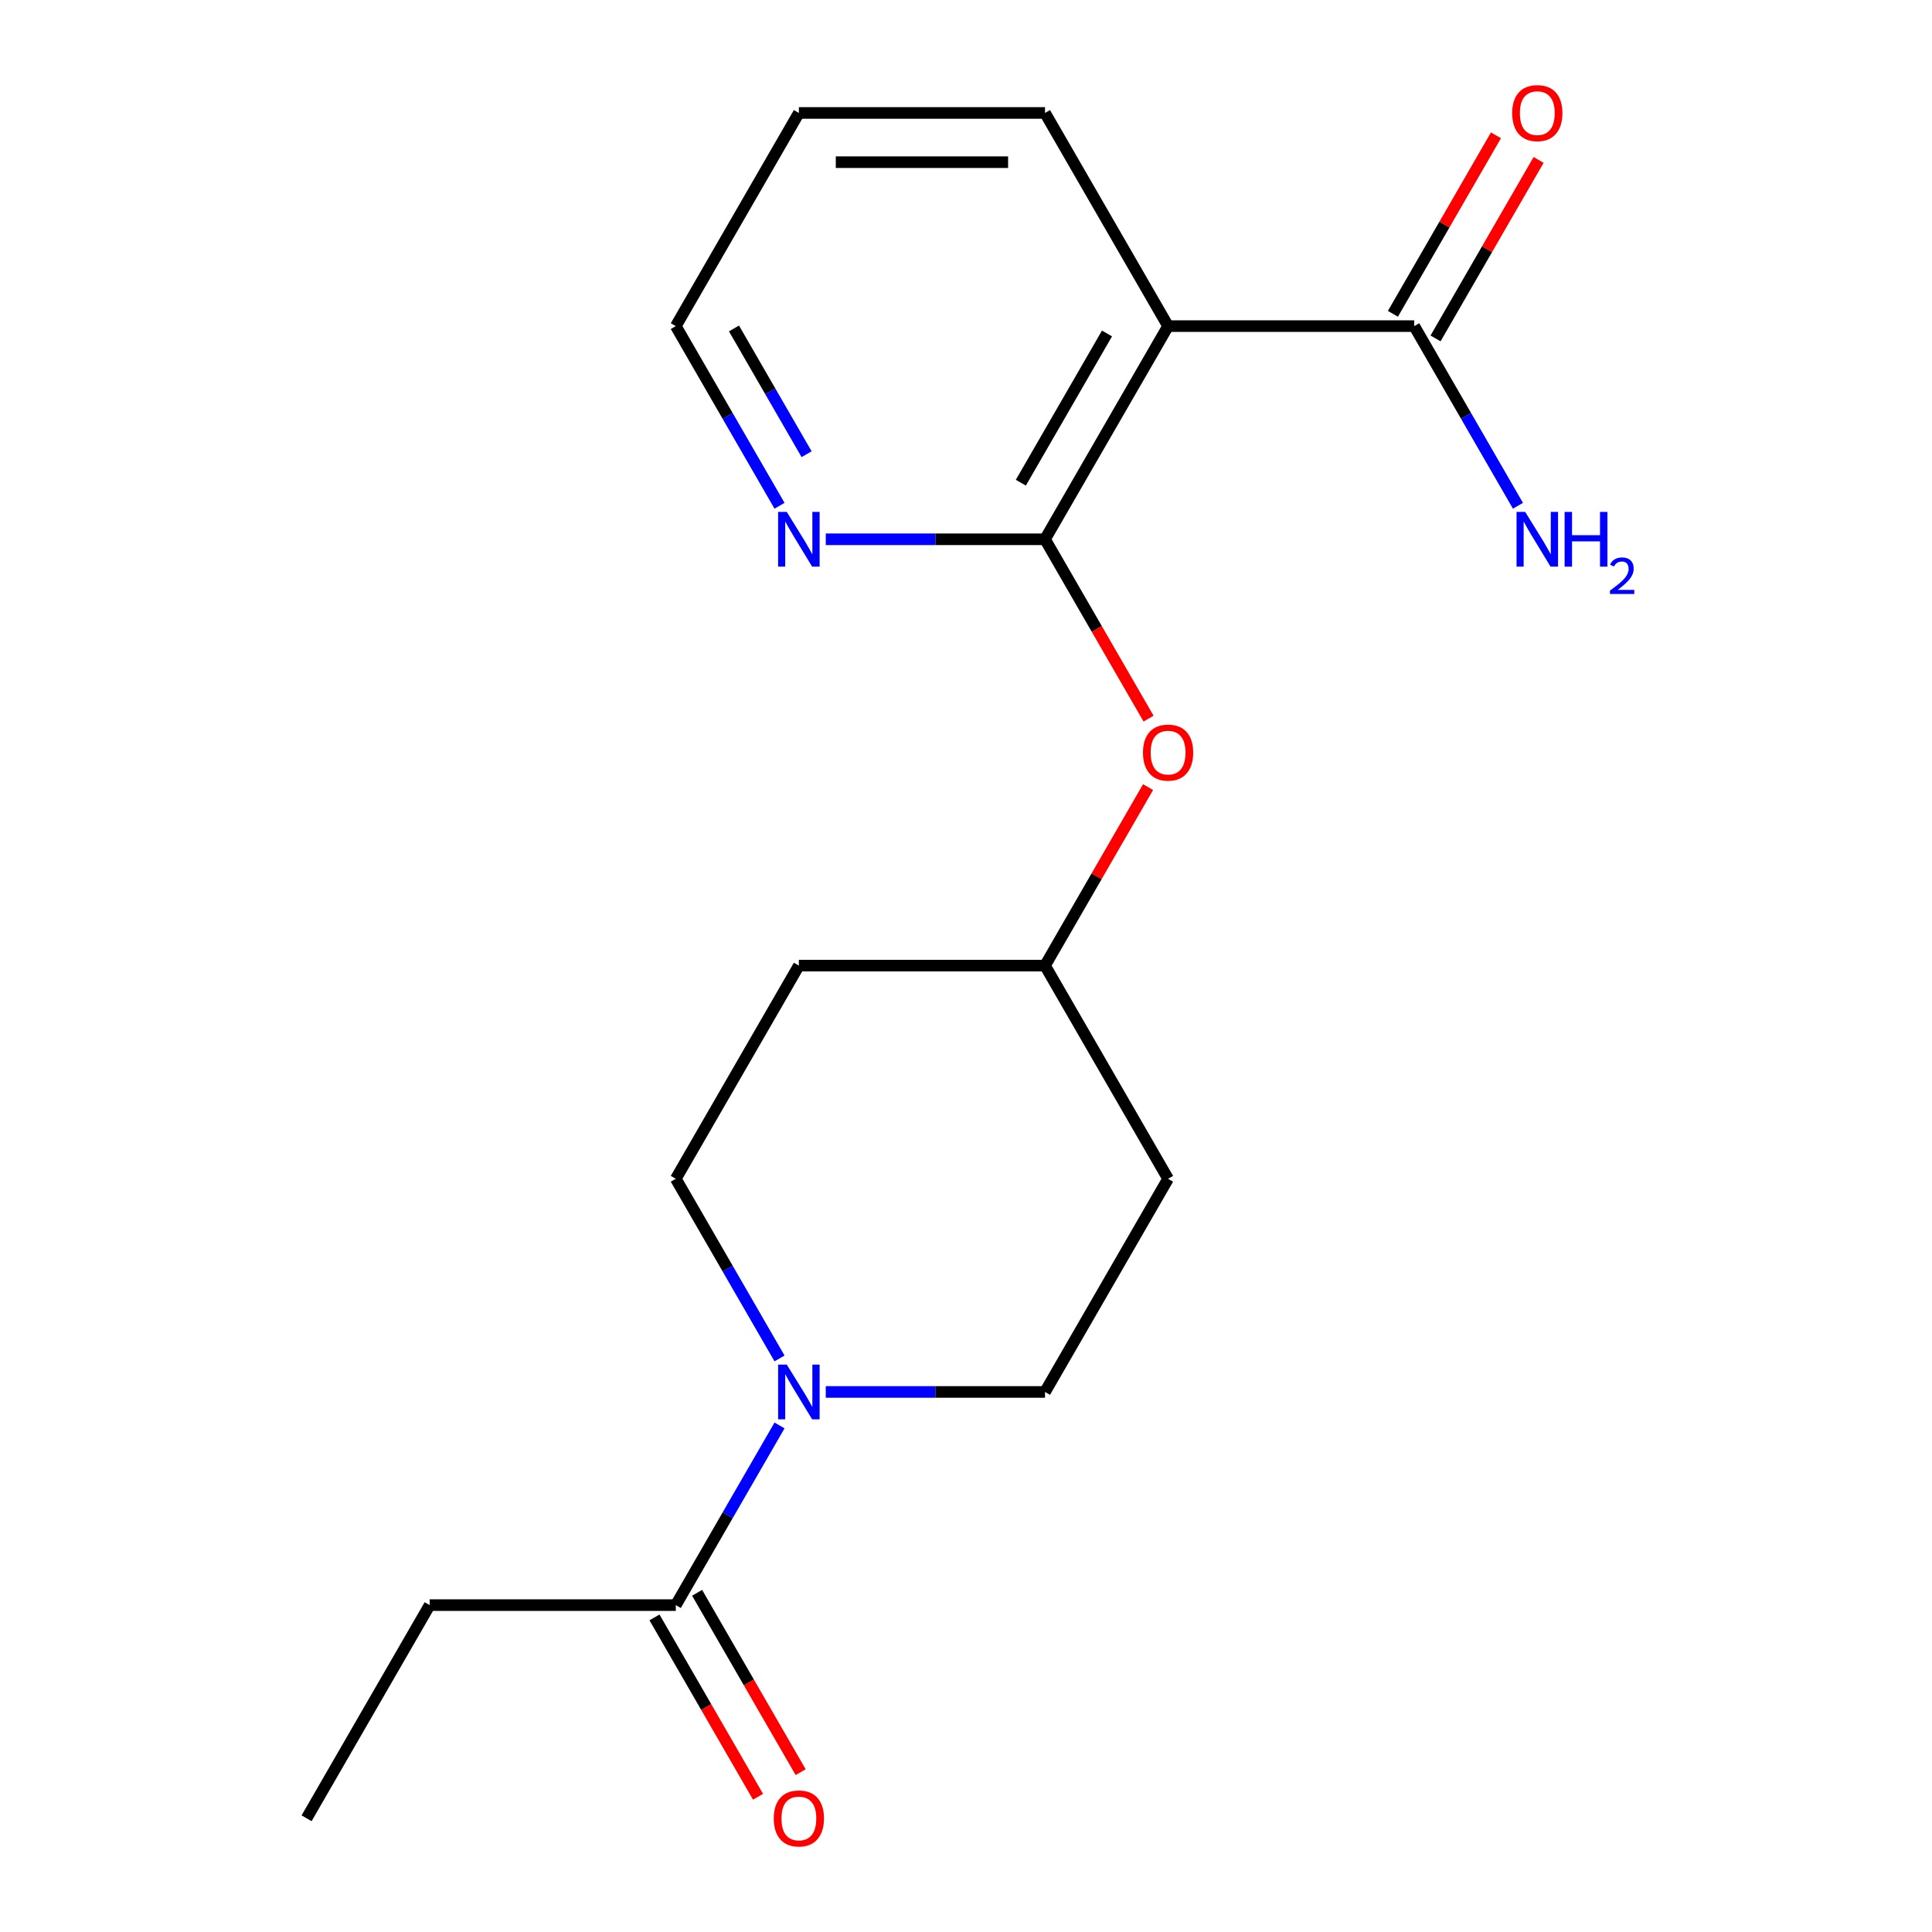 <?xml version='1.0' encoding='iso-8859-1'?>
<svg version='1.1' baseProfile='full'
              xmlns='http://www.w3.org/2000/svg'
                      xmlns:rdkit='http://www.rdkit.org/xml'
                      xmlns:xlink='http://www.w3.org/1999/xlink'
                  xml:space='preserve'
width='1000px' height='1000px' viewBox='0 0 1000 1000'>
<!-- END OF HEADER -->
<rect style='opacity:1.0;fill:#FFFFFF;stroke:none' width='1000' height='1000' x='0' y='0'> </rect>
<path class='bond-0' d='M 540.896,279.131 L 604.598,168.797' style='fill:none;fill-rule:evenodd;stroke:#000000;stroke-width:6px;stroke-linecap:butt;stroke-linejoin:miter;stroke-opacity:1' />
<path class='bond-0' d='M 528.385,249.841 L 572.976,172.606' style='fill:none;fill-rule:evenodd;stroke:#000000;stroke-width:6px;stroke-linecap:butt;stroke-linejoin:miter;stroke-opacity:1' />
<path class='bond-4' d='M 540.896,279.131 L 567.694,325.546' style='fill:none;fill-rule:evenodd;stroke:#000000;stroke-width:6px;stroke-linecap:butt;stroke-linejoin:miter;stroke-opacity:1' />
<path class='bond-4' d='M 567.694,325.546 L 594.492,371.961' style='fill:none;fill-rule:evenodd;stroke:#FF0000;stroke-width:6px;stroke-linecap:butt;stroke-linejoin:miter;stroke-opacity:1' />
<path class='bond-5' d='M 540.896,279.131 L 484.157,279.131' style='fill:none;fill-rule:evenodd;stroke:#000000;stroke-width:6px;stroke-linecap:butt;stroke-linejoin:miter;stroke-opacity:1' />
<path class='bond-5' d='M 484.157,279.131 L 427.418,279.131' style='fill:none;fill-rule:evenodd;stroke:#0000FF;stroke-width:6px;stroke-linecap:butt;stroke-linejoin:miter;stroke-opacity:1' />
<path class='bond-2' d='M 604.598,168.797 L 732.001,168.797' style='fill:none;fill-rule:evenodd;stroke:#000000;stroke-width:6px;stroke-linecap:butt;stroke-linejoin:miter;stroke-opacity:1' />
<path class='bond-14' d='M 604.598,168.797 L 540.896,58.462' style='fill:none;fill-rule:evenodd;stroke:#000000;stroke-width:6px;stroke-linecap:butt;stroke-linejoin:miter;stroke-opacity:1' />
<path class='bond-1' d='M 403.479,703.124 L 376.635,656.629' style='fill:none;fill-rule:evenodd;stroke:#0000FF;stroke-width:6px;stroke-linecap:butt;stroke-linejoin:miter;stroke-opacity:1' />
<path class='bond-1' d='M 376.635,656.629 L 349.791,610.135' style='fill:none;fill-rule:evenodd;stroke:#000000;stroke-width:6px;stroke-linecap:butt;stroke-linejoin:miter;stroke-opacity:1' />
<path class='bond-3' d='M 403.479,737.814 L 376.635,784.309' style='fill:none;fill-rule:evenodd;stroke:#0000FF;stroke-width:6px;stroke-linecap:butt;stroke-linejoin:miter;stroke-opacity:1' />
<path class='bond-3' d='M 376.635,784.309 L 349.791,830.804' style='fill:none;fill-rule:evenodd;stroke:#000000;stroke-width:6px;stroke-linecap:butt;stroke-linejoin:miter;stroke-opacity:1' />
<path class='bond-20' d='M 427.418,720.469 L 484.157,720.469' style='fill:none;fill-rule:evenodd;stroke:#0000FF;stroke-width:6px;stroke-linecap:butt;stroke-linejoin:miter;stroke-opacity:1' />
<path class='bond-20' d='M 484.157,720.469 L 540.896,720.469' style='fill:none;fill-rule:evenodd;stroke:#000000;stroke-width:6px;stroke-linecap:butt;stroke-linejoin:miter;stroke-opacity:1' />
<path class='bond-8' d='M 743.035,175.167 L 769.705,128.972' style='fill:none;fill-rule:evenodd;stroke:#000000;stroke-width:6px;stroke-linecap:butt;stroke-linejoin:miter;stroke-opacity:1' />
<path class='bond-8' d='M 769.705,128.972 L 796.376,82.777' style='fill:none;fill-rule:evenodd;stroke:#FF0000;stroke-width:6px;stroke-linecap:butt;stroke-linejoin:miter;stroke-opacity:1' />
<path class='bond-8' d='M 720.968,162.426 L 747.639,116.232' style='fill:none;fill-rule:evenodd;stroke:#000000;stroke-width:6px;stroke-linecap:butt;stroke-linejoin:miter;stroke-opacity:1' />
<path class='bond-8' d='M 747.639,116.232 L 774.309,70.037' style='fill:none;fill-rule:evenodd;stroke:#FF0000;stroke-width:6px;stroke-linecap:butt;stroke-linejoin:miter;stroke-opacity:1' />
<path class='bond-13' d='M 732.001,168.797 L 758.845,215.291' style='fill:none;fill-rule:evenodd;stroke:#000000;stroke-width:6px;stroke-linecap:butt;stroke-linejoin:miter;stroke-opacity:1' />
<path class='bond-13' d='M 758.845,215.291 L 785.689,261.786' style='fill:none;fill-rule:evenodd;stroke:#0000FF;stroke-width:6px;stroke-linecap:butt;stroke-linejoin:miter;stroke-opacity:1' />
<path class='bond-9' d='M 338.758,837.174 L 365.555,883.589' style='fill:none;fill-rule:evenodd;stroke:#000000;stroke-width:6px;stroke-linecap:butt;stroke-linejoin:miter;stroke-opacity:1' />
<path class='bond-9' d='M 365.555,883.589 L 392.353,930.003' style='fill:none;fill-rule:evenodd;stroke:#FF0000;stroke-width:6px;stroke-linecap:butt;stroke-linejoin:miter;stroke-opacity:1' />
<path class='bond-9' d='M 360.825,824.434 L 387.622,870.848' style='fill:none;fill-rule:evenodd;stroke:#000000;stroke-width:6px;stroke-linecap:butt;stroke-linejoin:miter;stroke-opacity:1' />
<path class='bond-9' d='M 387.622,870.848 L 414.42,917.263' style='fill:none;fill-rule:evenodd;stroke:#FF0000;stroke-width:6px;stroke-linecap:butt;stroke-linejoin:miter;stroke-opacity:1' />
<path class='bond-15' d='M 349.791,830.804 L 222.388,830.804' style='fill:none;fill-rule:evenodd;stroke:#000000;stroke-width:6px;stroke-linecap:butt;stroke-linejoin:miter;stroke-opacity:1' />
<path class='bond-12' d='M 594.237,407.411 L 567.567,453.605' style='fill:none;fill-rule:evenodd;stroke:#FF0000;stroke-width:6px;stroke-linecap:butt;stroke-linejoin:miter;stroke-opacity:1' />
<path class='bond-12' d='M 567.567,453.605 L 540.896,499.8' style='fill:none;fill-rule:evenodd;stroke:#000000;stroke-width:6px;stroke-linecap:butt;stroke-linejoin:miter;stroke-opacity:1' />
<path class='bond-16' d='M 403.479,261.786 L 376.635,215.291' style='fill:none;fill-rule:evenodd;stroke:#0000FF;stroke-width:6px;stroke-linecap:butt;stroke-linejoin:miter;stroke-opacity:1' />
<path class='bond-16' d='M 376.635,215.291 L 349.791,168.797' style='fill:none;fill-rule:evenodd;stroke:#000000;stroke-width:6px;stroke-linecap:butt;stroke-linejoin:miter;stroke-opacity:1' />
<path class='bond-16' d='M 417.493,235.097 L 398.702,202.551' style='fill:none;fill-rule:evenodd;stroke:#0000FF;stroke-width:6px;stroke-linecap:butt;stroke-linejoin:miter;stroke-opacity:1' />
<path class='bond-16' d='M 398.702,202.551 L 379.911,170.005' style='fill:none;fill-rule:evenodd;stroke:#000000;stroke-width:6px;stroke-linecap:butt;stroke-linejoin:miter;stroke-opacity:1' />
<path class='bond-6' d='M 540.896,720.469 L 604.598,610.135' style='fill:none;fill-rule:evenodd;stroke:#000000;stroke-width:6px;stroke-linecap:butt;stroke-linejoin:miter;stroke-opacity:1' />
<path class='bond-7' d='M 349.791,610.135 L 413.493,499.8' style='fill:none;fill-rule:evenodd;stroke:#000000;stroke-width:6px;stroke-linecap:butt;stroke-linejoin:miter;stroke-opacity:1' />
<path class='bond-10' d='M 604.598,610.135 L 540.896,499.8' style='fill:none;fill-rule:evenodd;stroke:#000000;stroke-width:6px;stroke-linecap:butt;stroke-linejoin:miter;stroke-opacity:1' />
<path class='bond-11' d='M 413.493,499.8 L 540.896,499.8' style='fill:none;fill-rule:evenodd;stroke:#000000;stroke-width:6px;stroke-linecap:butt;stroke-linejoin:miter;stroke-opacity:1' />
<path class='bond-19' d='M 540.896,58.462 L 413.493,58.462' style='fill:none;fill-rule:evenodd;stroke:#000000;stroke-width:6px;stroke-linecap:butt;stroke-linejoin:miter;stroke-opacity:1' />
<path class='bond-19' d='M 521.786,83.943 L 432.604,83.943' style='fill:none;fill-rule:evenodd;stroke:#000000;stroke-width:6px;stroke-linecap:butt;stroke-linejoin:miter;stroke-opacity:1' />
<path class='bond-18' d='M 222.388,830.804 L 158.686,941.138' style='fill:none;fill-rule:evenodd;stroke:#000000;stroke-width:6px;stroke-linecap:butt;stroke-linejoin:miter;stroke-opacity:1' />
<path class='bond-17' d='M 349.791,168.797 L 413.493,58.462' style='fill:none;fill-rule:evenodd;stroke:#000000;stroke-width:6px;stroke-linecap:butt;stroke-linejoin:miter;stroke-opacity:1' />
<path  class='atom-2' d='M 407.233 706.309
L 416.513 721.309
Q 417.433 722.789, 418.913 725.469
Q 420.393 728.149, 420.473 728.309
L 420.473 706.309
L 424.233 706.309
L 424.233 734.629
L 420.353 734.629
L 410.393 718.229
Q 409.233 716.309, 407.993 714.109
Q 406.793 711.909, 406.433 711.229
L 406.433 734.629
L 402.753 734.629
L 402.753 706.309
L 407.233 706.309
' fill='#0000FF'/>
<path  class='atom-5' d='M 591.598 389.546
Q 591.598 382.746, 594.958 378.946
Q 598.318 375.146, 604.598 375.146
Q 610.878 375.146, 614.238 378.946
Q 617.598 382.746, 617.598 389.546
Q 617.598 396.426, 614.198 400.346
Q 610.798 404.226, 604.598 404.226
Q 598.358 404.226, 594.958 400.346
Q 591.598 396.466, 591.598 389.546
M 604.598 401.026
Q 608.918 401.026, 611.238 398.146
Q 613.598 395.226, 613.598 389.546
Q 613.598 383.986, 611.238 381.186
Q 608.918 378.346, 604.598 378.346
Q 600.278 378.346, 597.918 381.146
Q 595.598 383.946, 595.598 389.546
Q 595.598 395.266, 597.918 398.146
Q 600.278 401.026, 604.598 401.026
' fill='#FF0000'/>
<path  class='atom-6' d='M 407.233 264.971
L 416.513 279.971
Q 417.433 281.451, 418.913 284.131
Q 420.393 286.811, 420.473 286.971
L 420.473 264.971
L 424.233 264.971
L 424.233 293.291
L 420.353 293.291
L 410.393 276.891
Q 409.233 274.971, 407.993 272.771
Q 406.793 270.571, 406.433 269.891
L 406.433 293.291
L 402.753 293.291
L 402.753 264.971
L 407.233 264.971
' fill='#0000FF'/>
<path  class='atom-9' d='M 782.703 58.542
Q 782.703 51.742, 786.063 47.942
Q 789.423 44.142, 795.703 44.142
Q 801.983 44.142, 805.343 47.942
Q 808.703 51.742, 808.703 58.542
Q 808.703 65.422, 805.303 69.342
Q 801.903 73.222, 795.703 73.222
Q 789.463 73.222, 786.063 69.342
Q 782.703 65.462, 782.703 58.542
M 795.703 70.022
Q 800.023 70.022, 802.343 67.142
Q 804.703 64.222, 804.703 58.542
Q 804.703 52.982, 802.343 50.182
Q 800.023 47.342, 795.703 47.342
Q 791.383 47.342, 789.023 50.142
Q 786.703 52.942, 786.703 58.542
Q 786.703 64.262, 789.023 67.142
Q 791.383 70.022, 795.703 70.022
' fill='#FF0000'/>
<path  class='atom-10' d='M 400.493 941.218
Q 400.493 934.418, 403.853 930.618
Q 407.213 926.818, 413.493 926.818
Q 419.773 926.818, 423.133 930.618
Q 426.493 934.418, 426.493 941.218
Q 426.493 948.098, 423.093 952.018
Q 419.693 955.898, 413.493 955.898
Q 407.253 955.898, 403.853 952.018
Q 400.493 948.138, 400.493 941.218
M 413.493 952.698
Q 417.813 952.698, 420.133 949.818
Q 422.493 946.898, 422.493 941.218
Q 422.493 935.658, 420.133 932.858
Q 417.813 930.018, 413.493 930.018
Q 409.173 930.018, 406.813 932.818
Q 404.493 935.618, 404.493 941.218
Q 404.493 946.938, 406.813 949.818
Q 409.173 952.698, 413.493 952.698
' fill='#FF0000'/>
<path  class='atom-14' d='M 789.443 264.971
L 798.723 279.971
Q 799.643 281.451, 801.123 284.131
Q 802.603 286.811, 802.683 286.971
L 802.683 264.971
L 806.443 264.971
L 806.443 293.291
L 802.563 293.291
L 792.603 276.891
Q 791.443 274.971, 790.203 272.771
Q 789.003 270.571, 788.643 269.891
L 788.643 293.291
L 784.963 293.291
L 784.963 264.971
L 789.443 264.971
' fill='#0000FF'/>
<path  class='atom-14' d='M 809.843 264.971
L 813.683 264.971
L 813.683 277.011
L 828.163 277.011
L 828.163 264.971
L 832.003 264.971
L 832.003 293.291
L 828.163 293.291
L 828.163 280.211
L 813.683 280.211
L 813.683 293.291
L 809.843 293.291
L 809.843 264.971
' fill='#0000FF'/>
<path  class='atom-14' d='M 833.376 292.298
Q 834.062 290.529, 835.699 289.552
Q 837.336 288.549, 839.606 288.549
Q 842.431 288.549, 844.015 290.08
Q 845.599 291.611, 845.599 294.33
Q 845.599 297.102, 843.54 299.69
Q 841.507 302.277, 837.283 305.339
L 845.916 305.339
L 845.916 307.451
L 833.323 307.451
L 833.323 305.682
Q 836.808 303.201, 838.867 301.353
Q 840.953 299.505, 841.956 297.842
Q 842.959 296.178, 842.959 294.462
Q 842.959 292.667, 842.061 291.664
Q 841.164 290.661, 839.606 290.661
Q 838.101 290.661, 837.098 291.268
Q 836.095 291.875, 835.382 293.222
L 833.376 292.298
' fill='#0000FF'/>
</svg>
